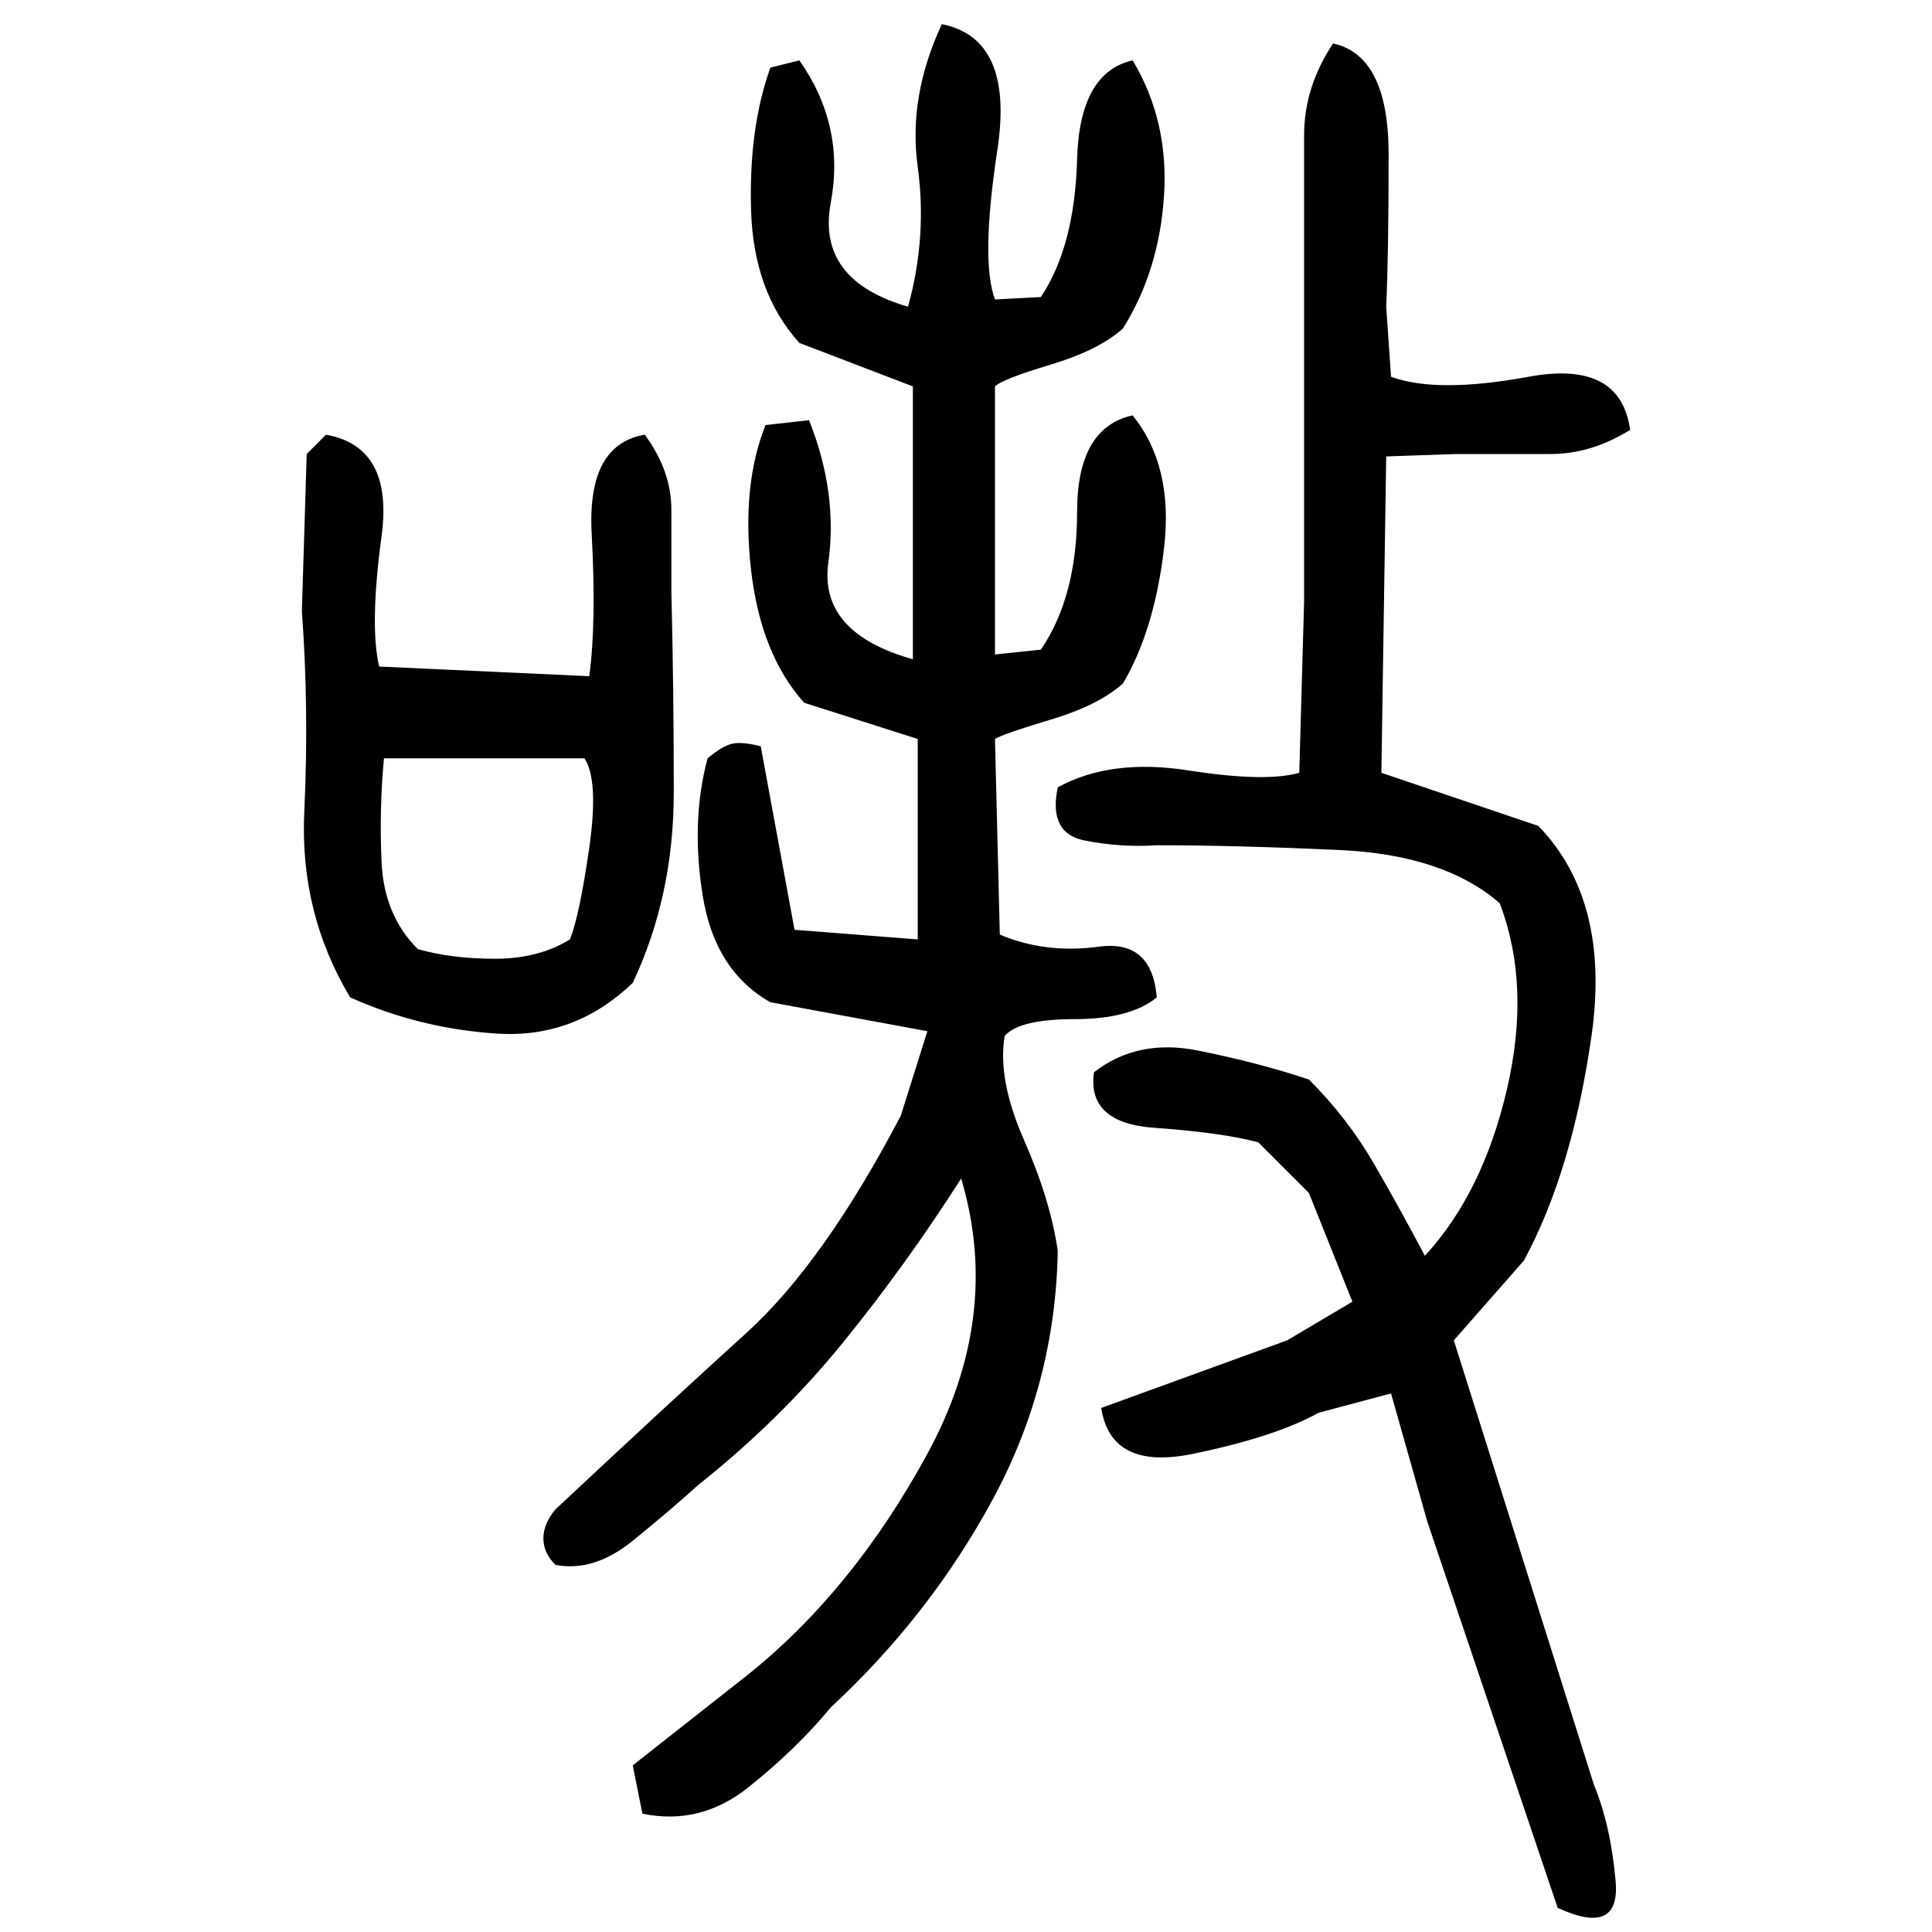 ﻿<?xml version="1.0" encoding="UTF-8" standalone="yes"?>
<svg xmlns="http://www.w3.org/2000/svg" height="100%" version="1.1" width="100%" viewBox="0 0 80 80">
  <g transform="scale(1)">
    <path fill="#000000" d="M39.0 1.0Q42 1.6 41.3 6.2T41.2 12.4L43.1 12.3Q44.5 10.2 44.6 6.6T46.9 2.5Q48.4 5.0 48.2 8.1T46.5 13.6Q45.5 14.5 43.5 15.1T41.2 16V27.1L43.1 26.9Q44.6 24.7 44.6 21.2T46.9 17.2Q48.6 19.3 48.2 22.7T46.5 28.3Q45.5 29.2 43.5 29.8T41.2 30.6L41.4 38.7Q43.3 39.5 45.5 39.2T47.9 41.3Q46.8 42.2 44.5 42.2T41.6 42.9Q41.3 44.7 42.4 47.2T43.8 51.8Q43.7 57.3 41.1 62.1T34.4 70.7Q33 72.4 31.0 74T26.6 75.1L26.2 73.1L30.9 69.4Q35.3 65.9 38.4 60.2T39.8 48.8Q37.5 52.4 34.9 55.6T28.9 61.5Q27.8 62.5 26.2 63.8T23.0 64.8Q22.5 64.3 22.5 63.7T23.0 62.5Q27.7 58.1 30.9 55.2T37.3 46.2L38.4 42.7L31.9 41.5Q29.6 40.2 29.1 37.1T29.3 31.4Q29.9 30.9 30.3 30.8T31.5 30.9L32.9 38.5L38 38.9V30.6L33.3 29.1Q31.5 27.1 31.1 23.6T31.7 17.6L33.5 17.4Q34.7 20.4 34.3 23.3T37.8 27.3V16L33.1 14.2Q31.2 12.1 31.1 8.7T31.9 2.8L33.1 2.5Q35.0 5.2 34.4 8.4T37.6 12.7Q38.4 9.8 38 6.9T39.0 1.0ZM55.2 1.8Q57.5 2.3 57.5 6.4T57.4 12.7L57.6 15.6Q59.5 16.3 63.3 15.6T67.5 17.8Q65.9 18.8 64.2 18.8T60.3 18.8L57.4 18.9L57.2 32L63.7 34.2Q66.7 37.3 65.9 42.9T63.1 52.2L60.2 55.5L66 73.9Q66.7 75.6 66.9 77.9T64.5 79L59.1 63L57.6 57.7L54.6 58.5Q52.8 59.5 49.4 60.2T45.6 58.3L53.3 55.5L56 53.9L54.2 49.4L52.1 47.3Q50.6 46.9 47.8 46.7T45.3 44.4Q47.1 43 49.6 43.5T54.2 44.7Q55.8 46.3 56.9 48.2T59.0 52.0Q61.4 49.4 62.4 45.1T62.1 37.4Q59.8 35.4 55.5 35.2T47.9 35Q46.4 35.1 44.9 34.8T43.8 32.6Q46 31.4 49.2 31.9T53.8 32L54 24.9V9.5Q54.0 7.6 54 5.6T55.2 1.8ZM13.5 18Q16.3 18.5 15.8 22.2T15.7 27.6L24.4 28Q24.7 25.8 24.5 22.1T26.7 18Q27.8 19.5 27.8 21.1T27.8 24.5Q27.9 28.5 27.9 32.8T26.2 40.7Q23.8 43 20.6 42.8T14.5 41.3Q12.4 37.8 12.6 33.6T12.5 25.3L12.7 18.8L13.5 18ZM15.7 33.5T15.8 35.7T17.3 39.3Q18.7 39.7 20.5 39.7T23.6 38.9Q24 37.9 24.4 35.1T24.2 31.4H15.9Q15.7 33.5 15.8 35.7Z" />
  </g>
</svg>
